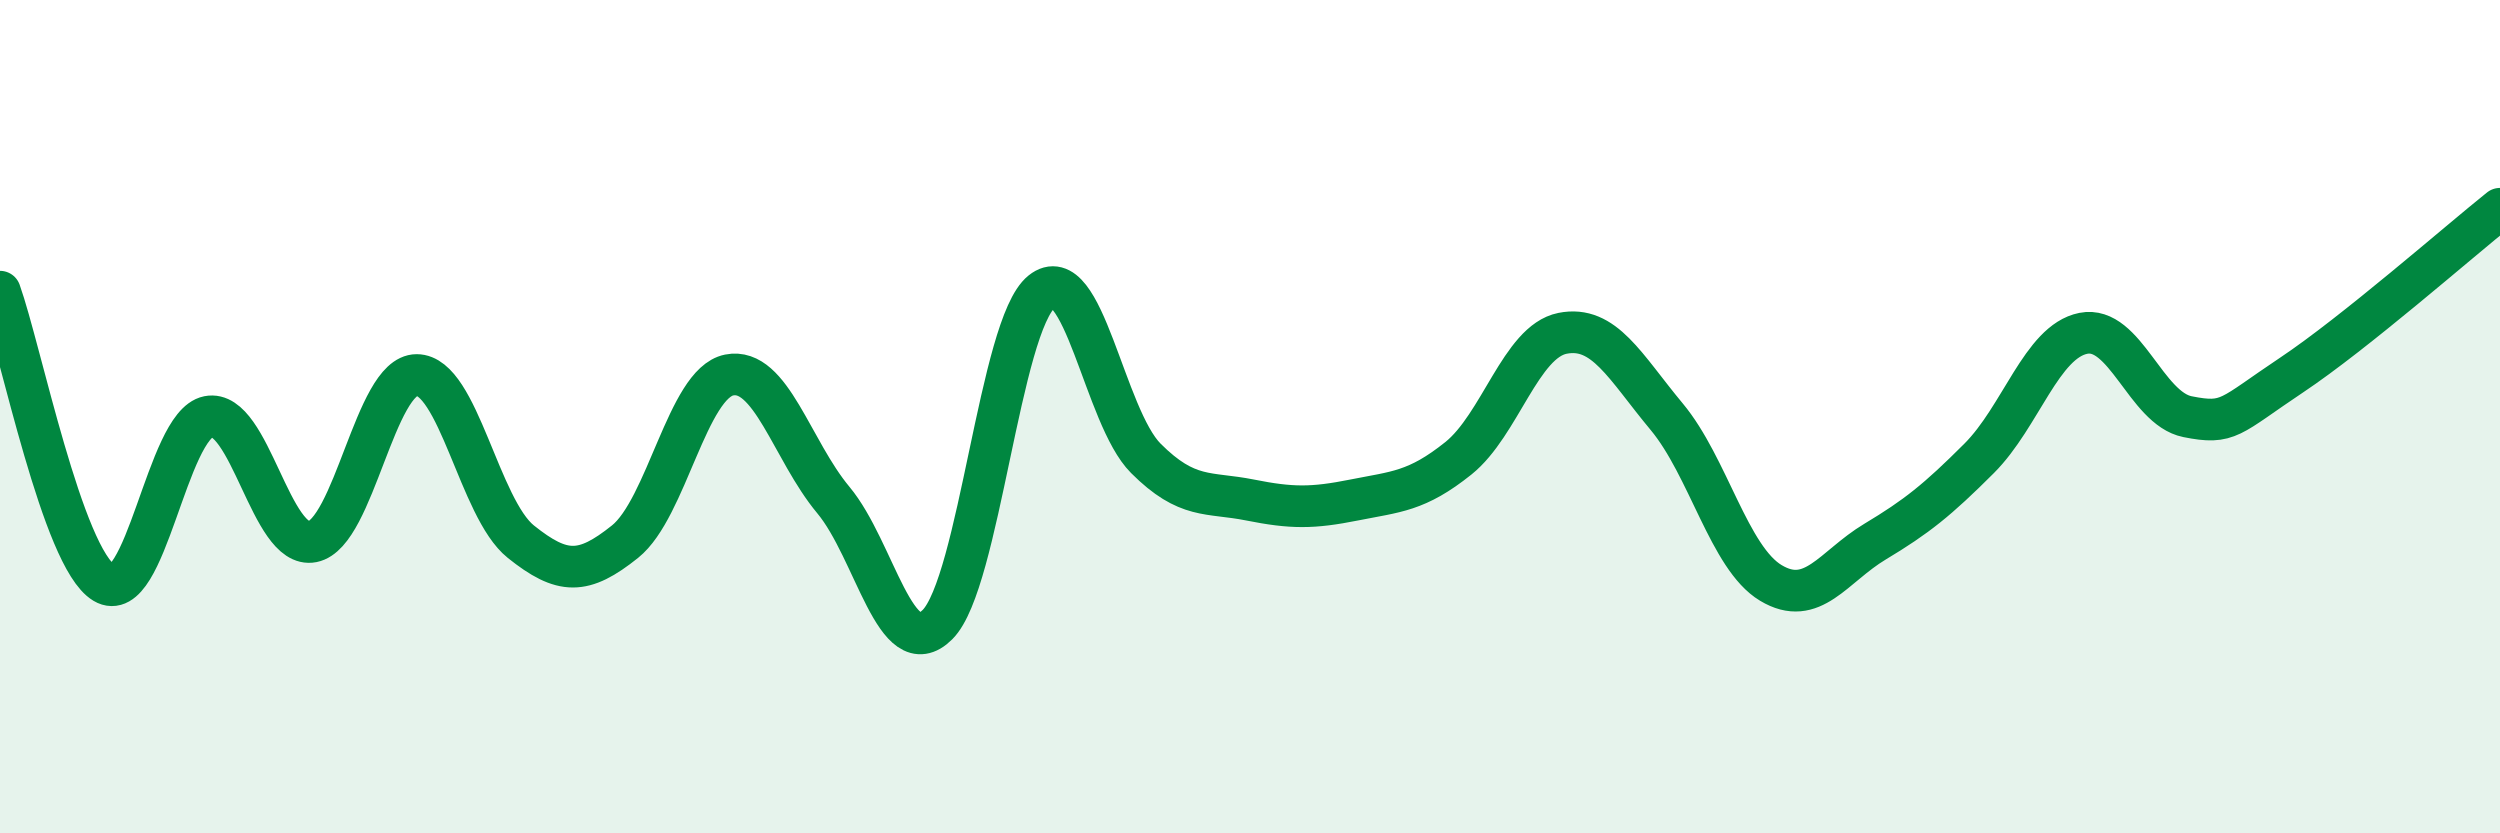 
    <svg width="60" height="20" viewBox="0 0 60 20" xmlns="http://www.w3.org/2000/svg">
      <path
        d="M 0,7 C 0.5,8.4 1.5,13.39 2.5,13.99 C 3.5,14.59 4,10.2 5,10 C 6,9.8 6.5,13.2 7.5,13 C 8.5,12.8 9,9 10,9 C 11,9 11.5,12.2 12.5,13 C 13.5,13.8 14,13.8 15,13 C 16,12.2 16.5,9.2 17.5,9 C 18.5,8.8 19,10.8 20,12 C 21,13.2 21.5,15.99 22.5,14.99 C 23.5,13.99 24,7.8 25,7 C 26,6.2 26.5,10 27.5,11 C 28.5,12 29,11.8 30,12 C 31,12.2 31.5,12.2 32.5,12 C 33.5,11.8 34,11.8 35,11 C 36,10.2 36.5,8.2 37.5,8 C 38.5,7.8 39,8.8 40,10 C 41,11.2 41.5,13.39 42.5,13.99 C 43.5,14.59 44,13.6 45,13 C 46,12.4 46.5,12 47.5,11 C 48.5,10 49,8.2 50,8 C 51,7.8 51.5,9.8 52.5,10 C 53.5,10.2 53.5,10 55,9 C 56.5,8 59,5.81 60,5.01L60 20L0 20Z"
        fill="#008740"
        opacity="0.1"
        stroke-linecap="round"
        stroke-linejoin="round"
      />
      <path
        d="M 0,7 C 0.5,8.4 1.5,13.39 2.5,13.99 C 3.5,14.59 4,10.2 5,10 C 6,9.8 6.5,13.2 7.5,13 C 8.5,12.8 9,9 10,9 C 11,9 11.5,12.2 12.5,13 C 13.5,13.8 14,13.8 15,13 C 16,12.2 16.5,9.2 17.5,9 C 18.5,8.8 19,10.8 20,12 C 21,13.2 21.5,15.99 22.5,14.99 C 23.5,13.99 24,7.8 25,7 C 26,6.2 26.5,10 27.5,11 C 28.5,12 29,11.8 30,12 C 31,12.2 31.5,12.2 32.5,12 C 33.5,11.8 34,11.8 35,11 C 36,10.2 36.5,8.2 37.5,8 C 38.5,7.8 39,8.8 40,10 C 41,11.2 41.5,13.39 42.5,13.99 C 43.5,14.59 44,13.6 45,13 C 46,12.4 46.5,12 47.5,11 C 48.5,10 49,8.2 50,8 C 51,7.8 51.5,9.8 52.5,10 C 53.5,10.2 53.5,10 55,9 C 56.5,8 59,5.81 60,5.01"
        stroke="#008740"
        stroke-width="1"
        fill="none"
        stroke-linecap="round"
        stroke-linejoin="round"
      />
    </svg>
  
